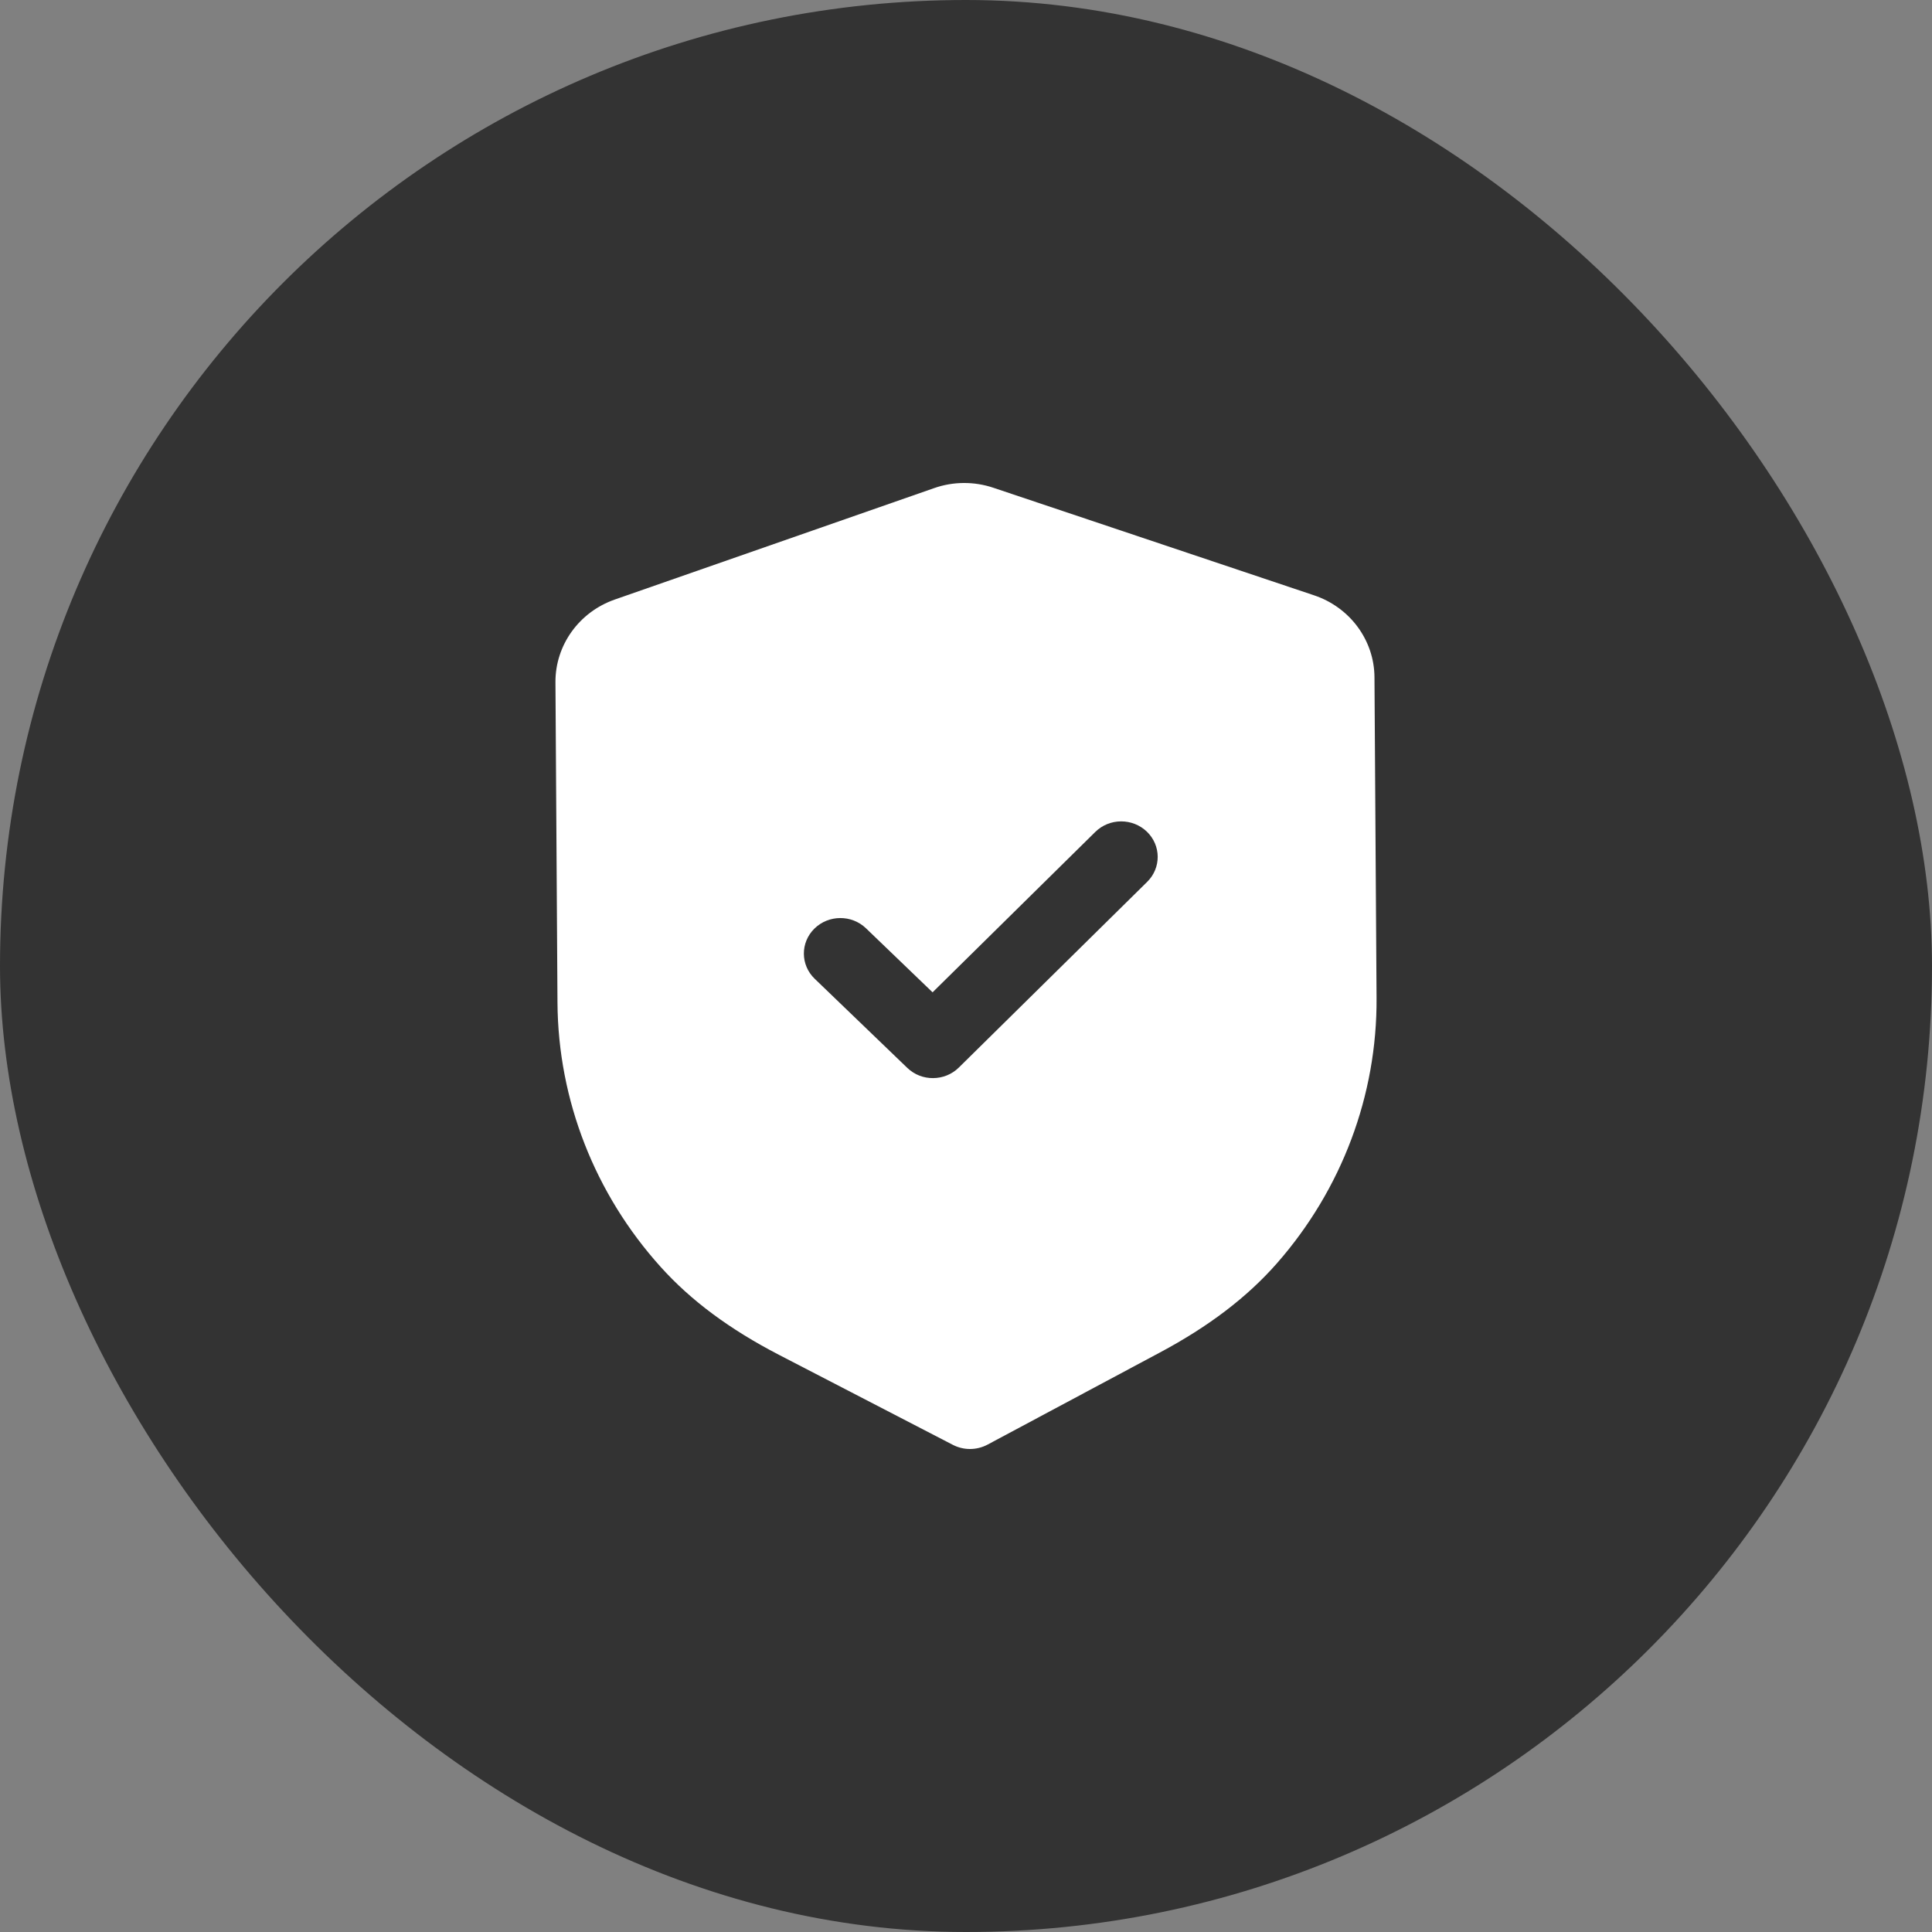 <svg width="40" height="40" viewBox="0 0 40 40" fill="none" xmlns="http://www.w3.org/2000/svg">
<rect x="0" y="0" width="40" height="40" fill="#808080" stroke="none"/>
<rect width="40" height="40" rx="20" fill="#333333"/>
<path d="M20.571 10.1L27.208 12.326C27.951 12.575 28.453 13.257 28.457 14.022L28.5 20.663C28.513 22.676 27.779 24.628 26.435 26.158C25.817 26.86 25.025 27.463 24.013 28.003L20.445 29.91C20.333 29.969 20.21 29.999 20.087 30C19.963 30.001 19.839 29.971 19.728 29.914L16.127 28.05C15.104 27.52 14.305 26.926 13.681 26.233C12.315 24.719 11.555 22.776 11.542 20.76L11.5 14.124C11.496 13.358 11.989 12.671 12.728 12.413L19.34 10.106C19.733 9.967 20.171 9.964 20.571 10.1ZM23.745 17.219C23.448 16.933 22.97 16.935 22.677 17.224L19.308 20.545L17.929 19.219C17.632 18.934 17.155 18.937 16.861 19.226C16.568 19.515 16.571 19.98 16.868 20.265L18.784 22.109C18.933 22.252 19.126 22.323 19.319 22.321C19.512 22.32 19.705 22.247 19.852 22.102L23.751 18.258C24.044 17.969 24.041 17.504 23.745 17.219Z" fill="white"/>
</svg>
